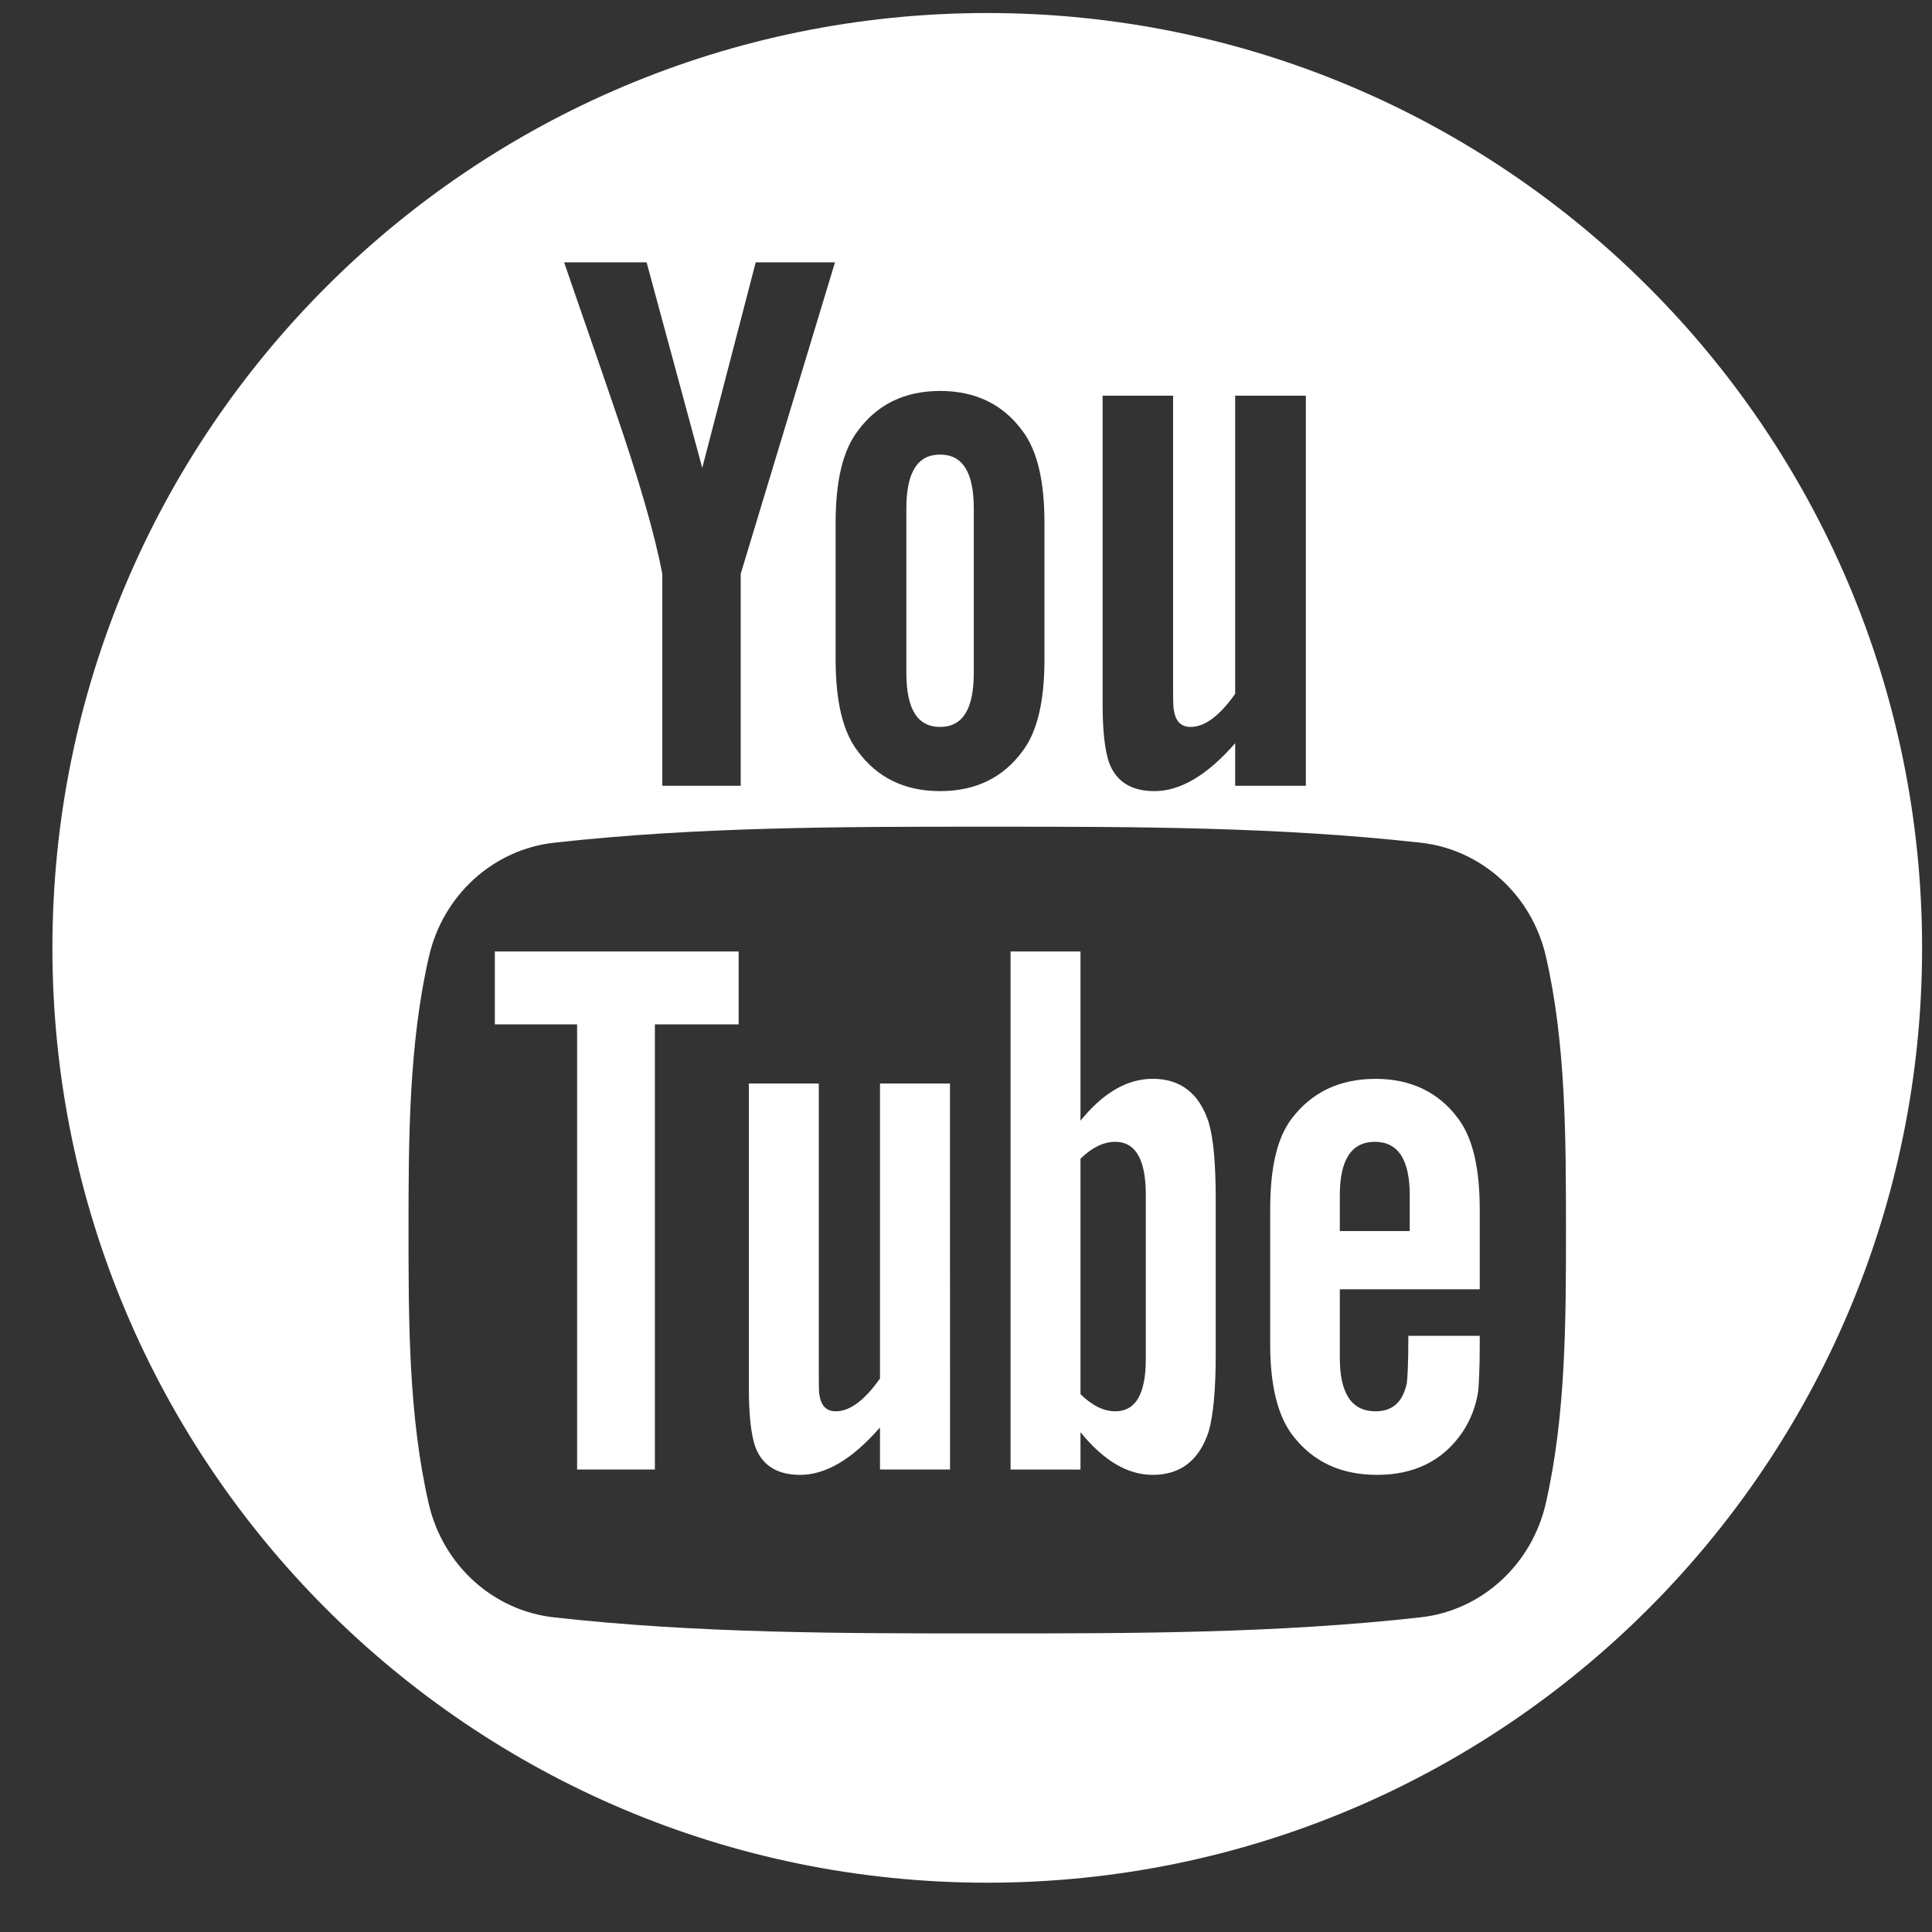 <svg width="31" height="31" viewBox="0 0 31 31" fill="none" xmlns="http://www.w3.org/2000/svg">
<rect x="0" y="0" width="31" height="31" fill="#333333" stroke="none"/>
<g id="icon/youtube">
<path id="Subtract" fill-rule="evenodd" clip-rule="evenodd" d="M15.841 30.209C24.125 30.209 30.841 23.493 30.841 15.209C30.841 6.925 24.125 0.209 15.841 0.209C7.557 0.209 0.841 6.925 0.841 15.209C0.841 23.493 7.557 30.209 15.841 30.209ZM10.627 9.207V12.608H11.885V9.207L13.398 4.209H12.126L11.268 7.507L10.375 4.209H9.052C9.183 4.593 9.316 4.978 9.45 5.363C9.587 5.759 9.724 6.154 9.858 6.549C10.262 7.721 10.513 8.604 10.627 9.207ZM19.819 11.925C19.368 12.443 18.937 12.694 18.524 12.694C18.159 12.694 17.907 12.546 17.793 12.229C17.73 12.04 17.692 11.74 17.692 11.298V6.349H18.823V10.957C18.823 11.223 18.823 11.361 18.837 11.398C18.862 11.574 18.951 11.664 19.103 11.664C19.33 11.664 19.568 11.488 19.819 11.133V6.349H20.953V12.608H19.819V11.925ZM22.798 13.522C23.77 13.63 24.578 14.359 24.805 15.347C25.126 16.742 25.126 18.263 25.127 19.701V19.701L25.127 19.737C25.127 21.185 25.125 22.72 24.802 24.127C24.574 25.114 23.766 25.843 22.794 25.951C20.491 26.209 18.161 26.21 15.84 26.209C13.519 26.21 11.188 26.209 8.886 25.951C7.913 25.843 7.106 25.114 6.879 24.127C6.555 22.72 6.555 21.185 6.555 19.737C6.555 18.289 6.559 16.753 6.883 15.347C7.11 14.359 7.917 13.631 8.889 13.522C11.192 13.265 13.523 13.264 15.844 13.265C18.164 13.264 20.495 13.265 22.798 13.522ZM10.508 16.437H11.852V15.267H7.94V16.437H9.26V23.579H10.508V16.437ZM14.12 23.579H15.244L15.243 17.386H14.12V22.119C13.871 22.471 13.636 22.645 13.411 22.645C13.26 22.645 13.175 22.557 13.148 22.382C13.138 22.346 13.138 22.209 13.138 21.946V17.386H12.016V22.284C12.016 22.721 12.054 23.017 12.115 23.204C12.227 23.518 12.476 23.665 12.838 23.665C13.251 23.665 13.674 23.415 14.12 22.904V23.579ZM19.394 22.969C19.469 22.706 19.507 22.293 19.507 21.721V19.254C19.507 18.667 19.469 18.258 19.394 18.009C19.244 17.545 18.944 17.31 18.497 17.31C18.084 17.31 17.7 17.536 17.337 17.982V15.267H16.215V23.58H17.337V22.98C17.712 23.443 18.098 23.665 18.497 23.665C18.944 23.665 19.244 23.429 19.394 22.969ZM21.498 21.785V20.687H23.743V19.405C23.743 18.743 23.631 18.259 23.396 17.946C23.081 17.522 22.635 17.311 22.072 17.311C21.498 17.311 21.052 17.522 20.728 17.946C20.489 18.259 20.381 18.743 20.381 19.405V21.574C20.381 22.233 20.503 22.721 20.741 23.031C21.065 23.454 21.512 23.665 22.099 23.665C22.686 23.665 23.146 23.443 23.457 22.993C23.593 22.795 23.681 22.57 23.719 22.321C23.729 22.209 23.743 21.96 23.743 21.598V21.434H22.598C22.598 21.884 22.583 22.134 22.573 22.195C22.509 22.494 22.348 22.645 22.072 22.645C21.686 22.645 21.498 22.358 21.498 21.785ZM21.498 19.18C21.498 18.607 21.686 18.321 22.061 18.321C22.433 18.321 22.62 18.607 22.62 19.18V19.753H21.498V19.18ZM17.897 18.321C17.712 18.321 17.524 18.408 17.337 18.593V22.369C17.524 22.556 17.712 22.645 17.897 22.645C18.22 22.645 18.385 22.369 18.385 21.809V19.166C18.385 18.607 18.22 18.321 17.897 18.321ZM16.407 12.053C16.094 12.48 15.652 12.694 15.084 12.694C14.519 12.694 14.077 12.48 13.763 12.053C13.522 11.74 13.408 11.247 13.408 10.582V8.39C13.408 7.72 13.522 7.231 13.763 6.915C14.077 6.487 14.519 6.273 15.084 6.273C15.652 6.273 16.094 6.487 16.407 6.915C16.645 7.231 16.759 7.72 16.759 8.39V10.582C16.759 11.247 16.645 11.74 16.407 12.053ZM15.084 7.294C14.718 7.294 14.543 7.583 14.543 8.162V10.795C14.543 11.374 14.718 11.664 15.084 11.664C15.45 11.664 15.625 11.374 15.625 10.795V8.162C15.625 7.583 15.45 7.294 15.084 7.294Z" fill="white"/>
</g>
</svg>
